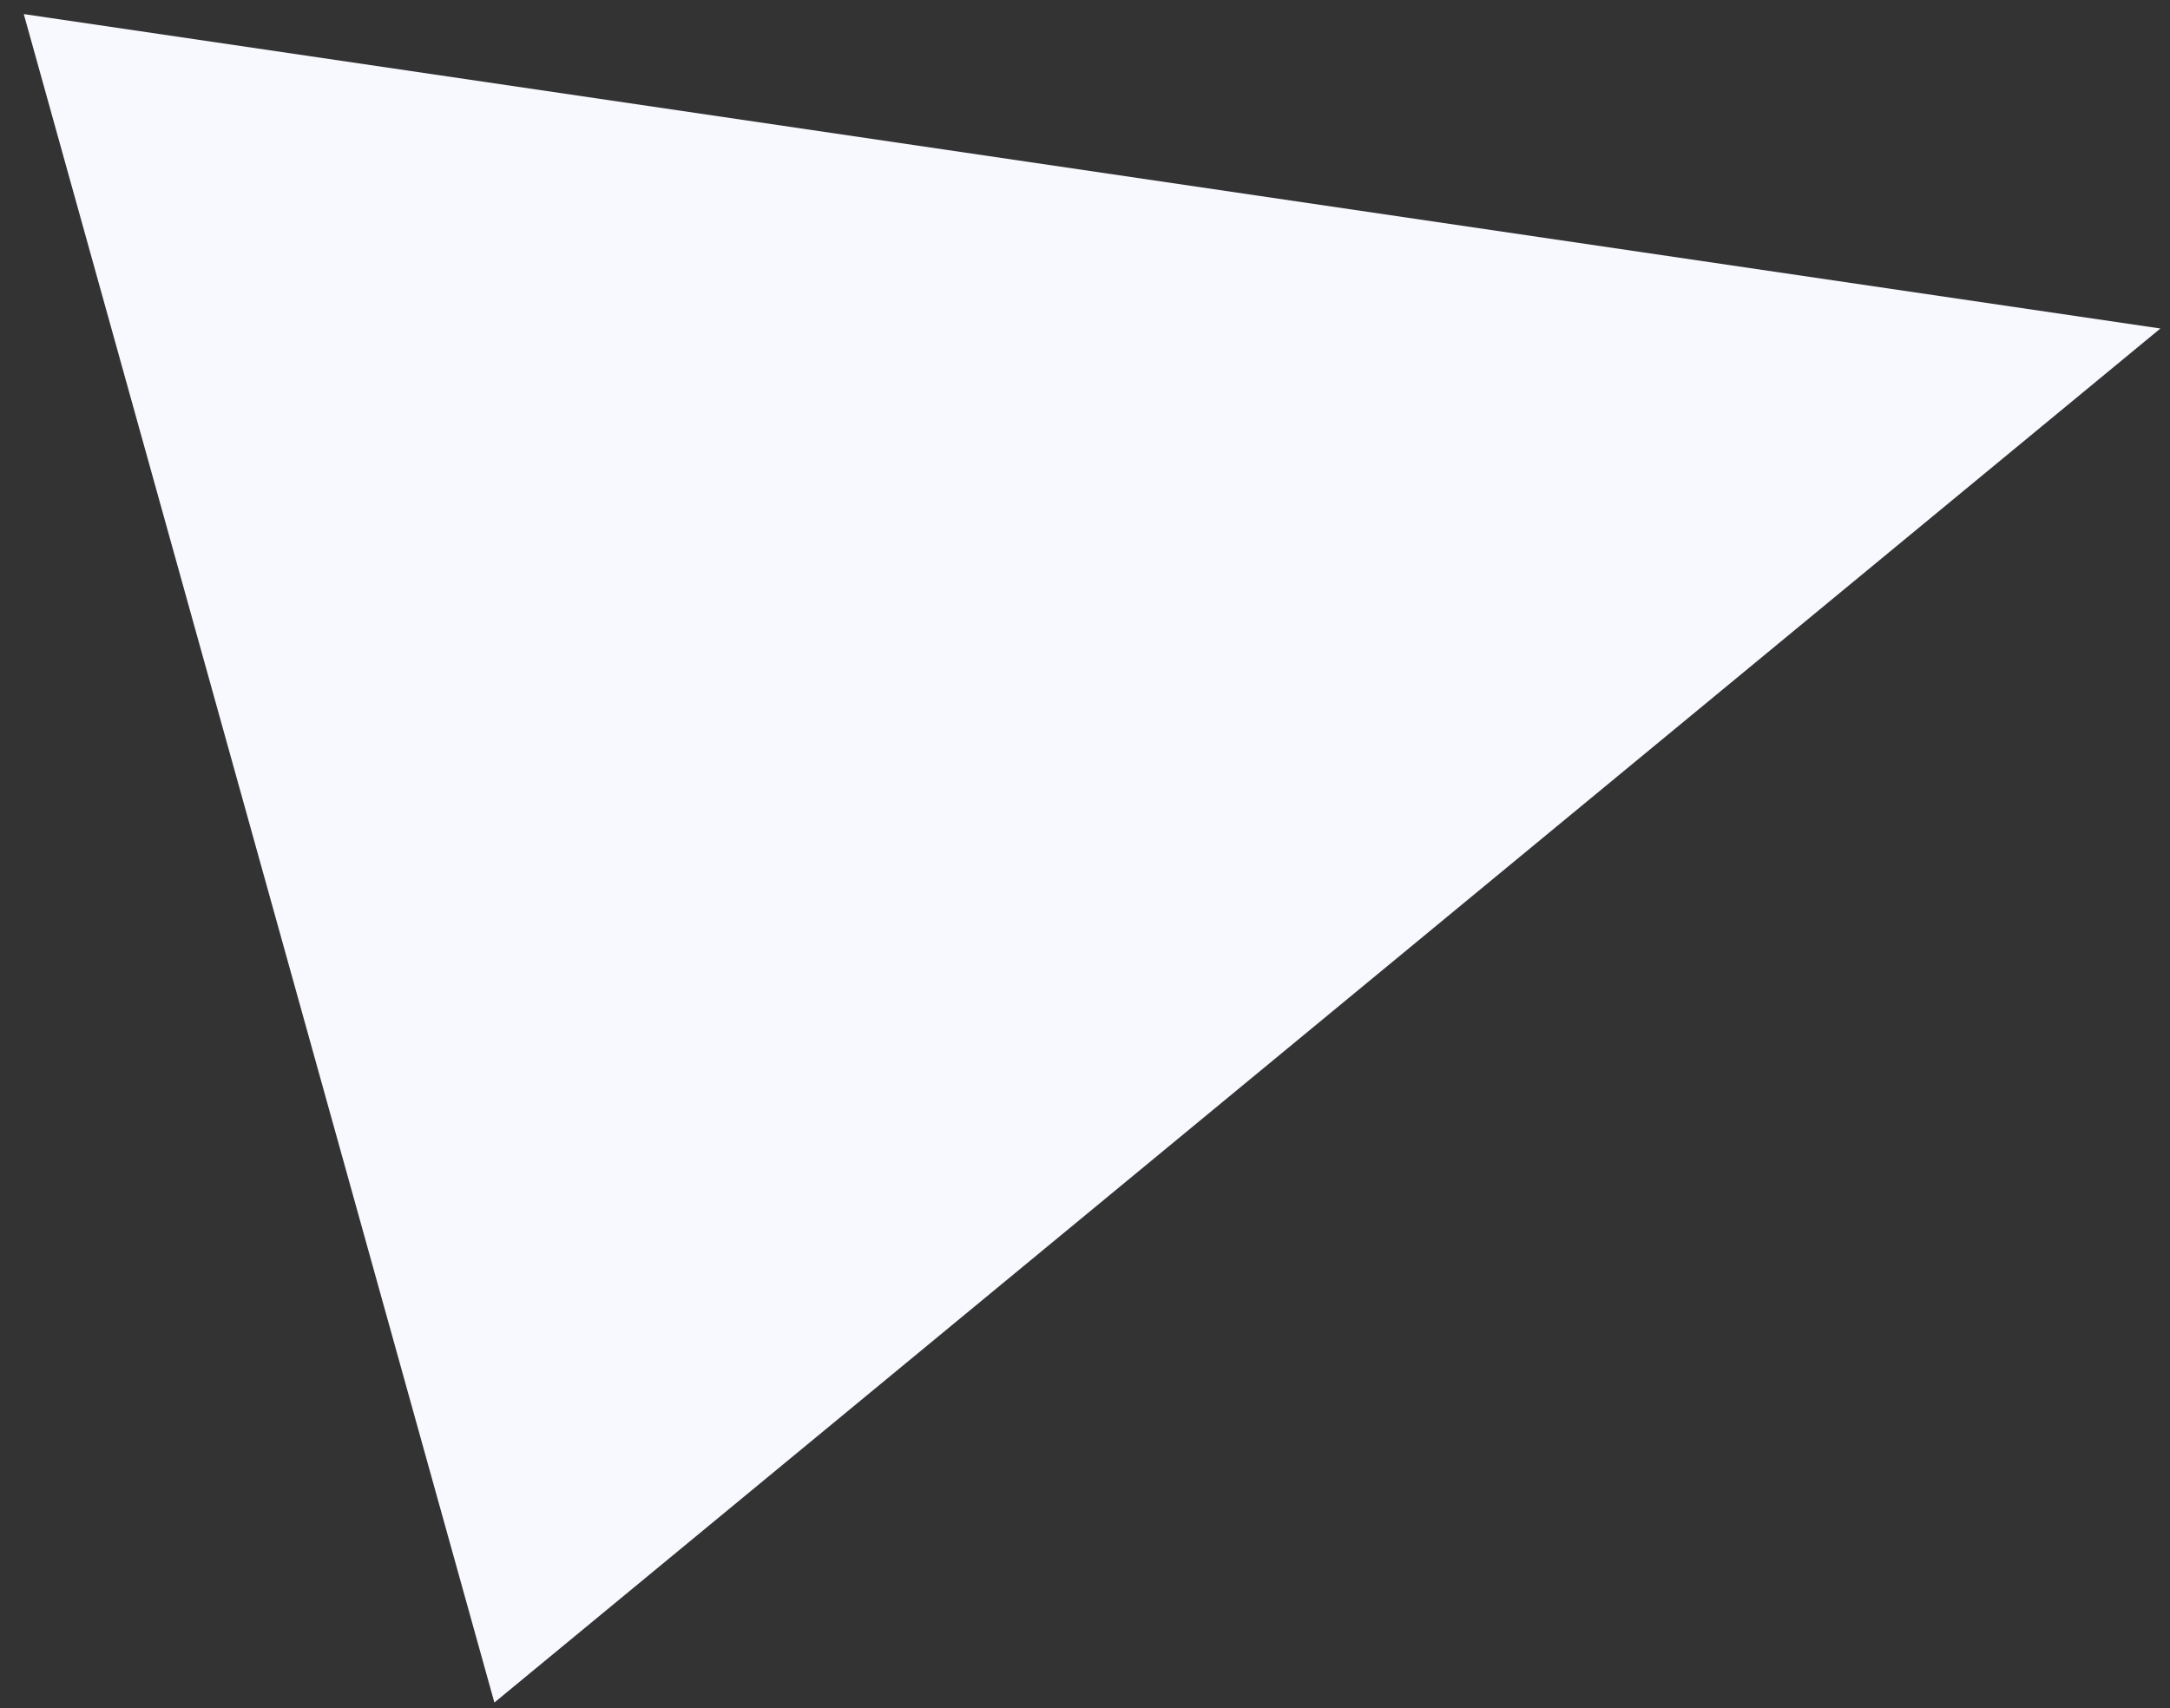 <?xml version="1.0" encoding="UTF-8"?> <svg xmlns="http://www.w3.org/2000/svg" width="47" height="37" viewBox="0 0 47 37" fill="none"><rect x="0" y="0" width="47" height="37" fill="#333333" stroke="none"/> <path d="M46.792 7.116L0.515 0.305L10.708 36.88L46.792 7.116Z" fill="#F7F9FF"></path> </svg> 
